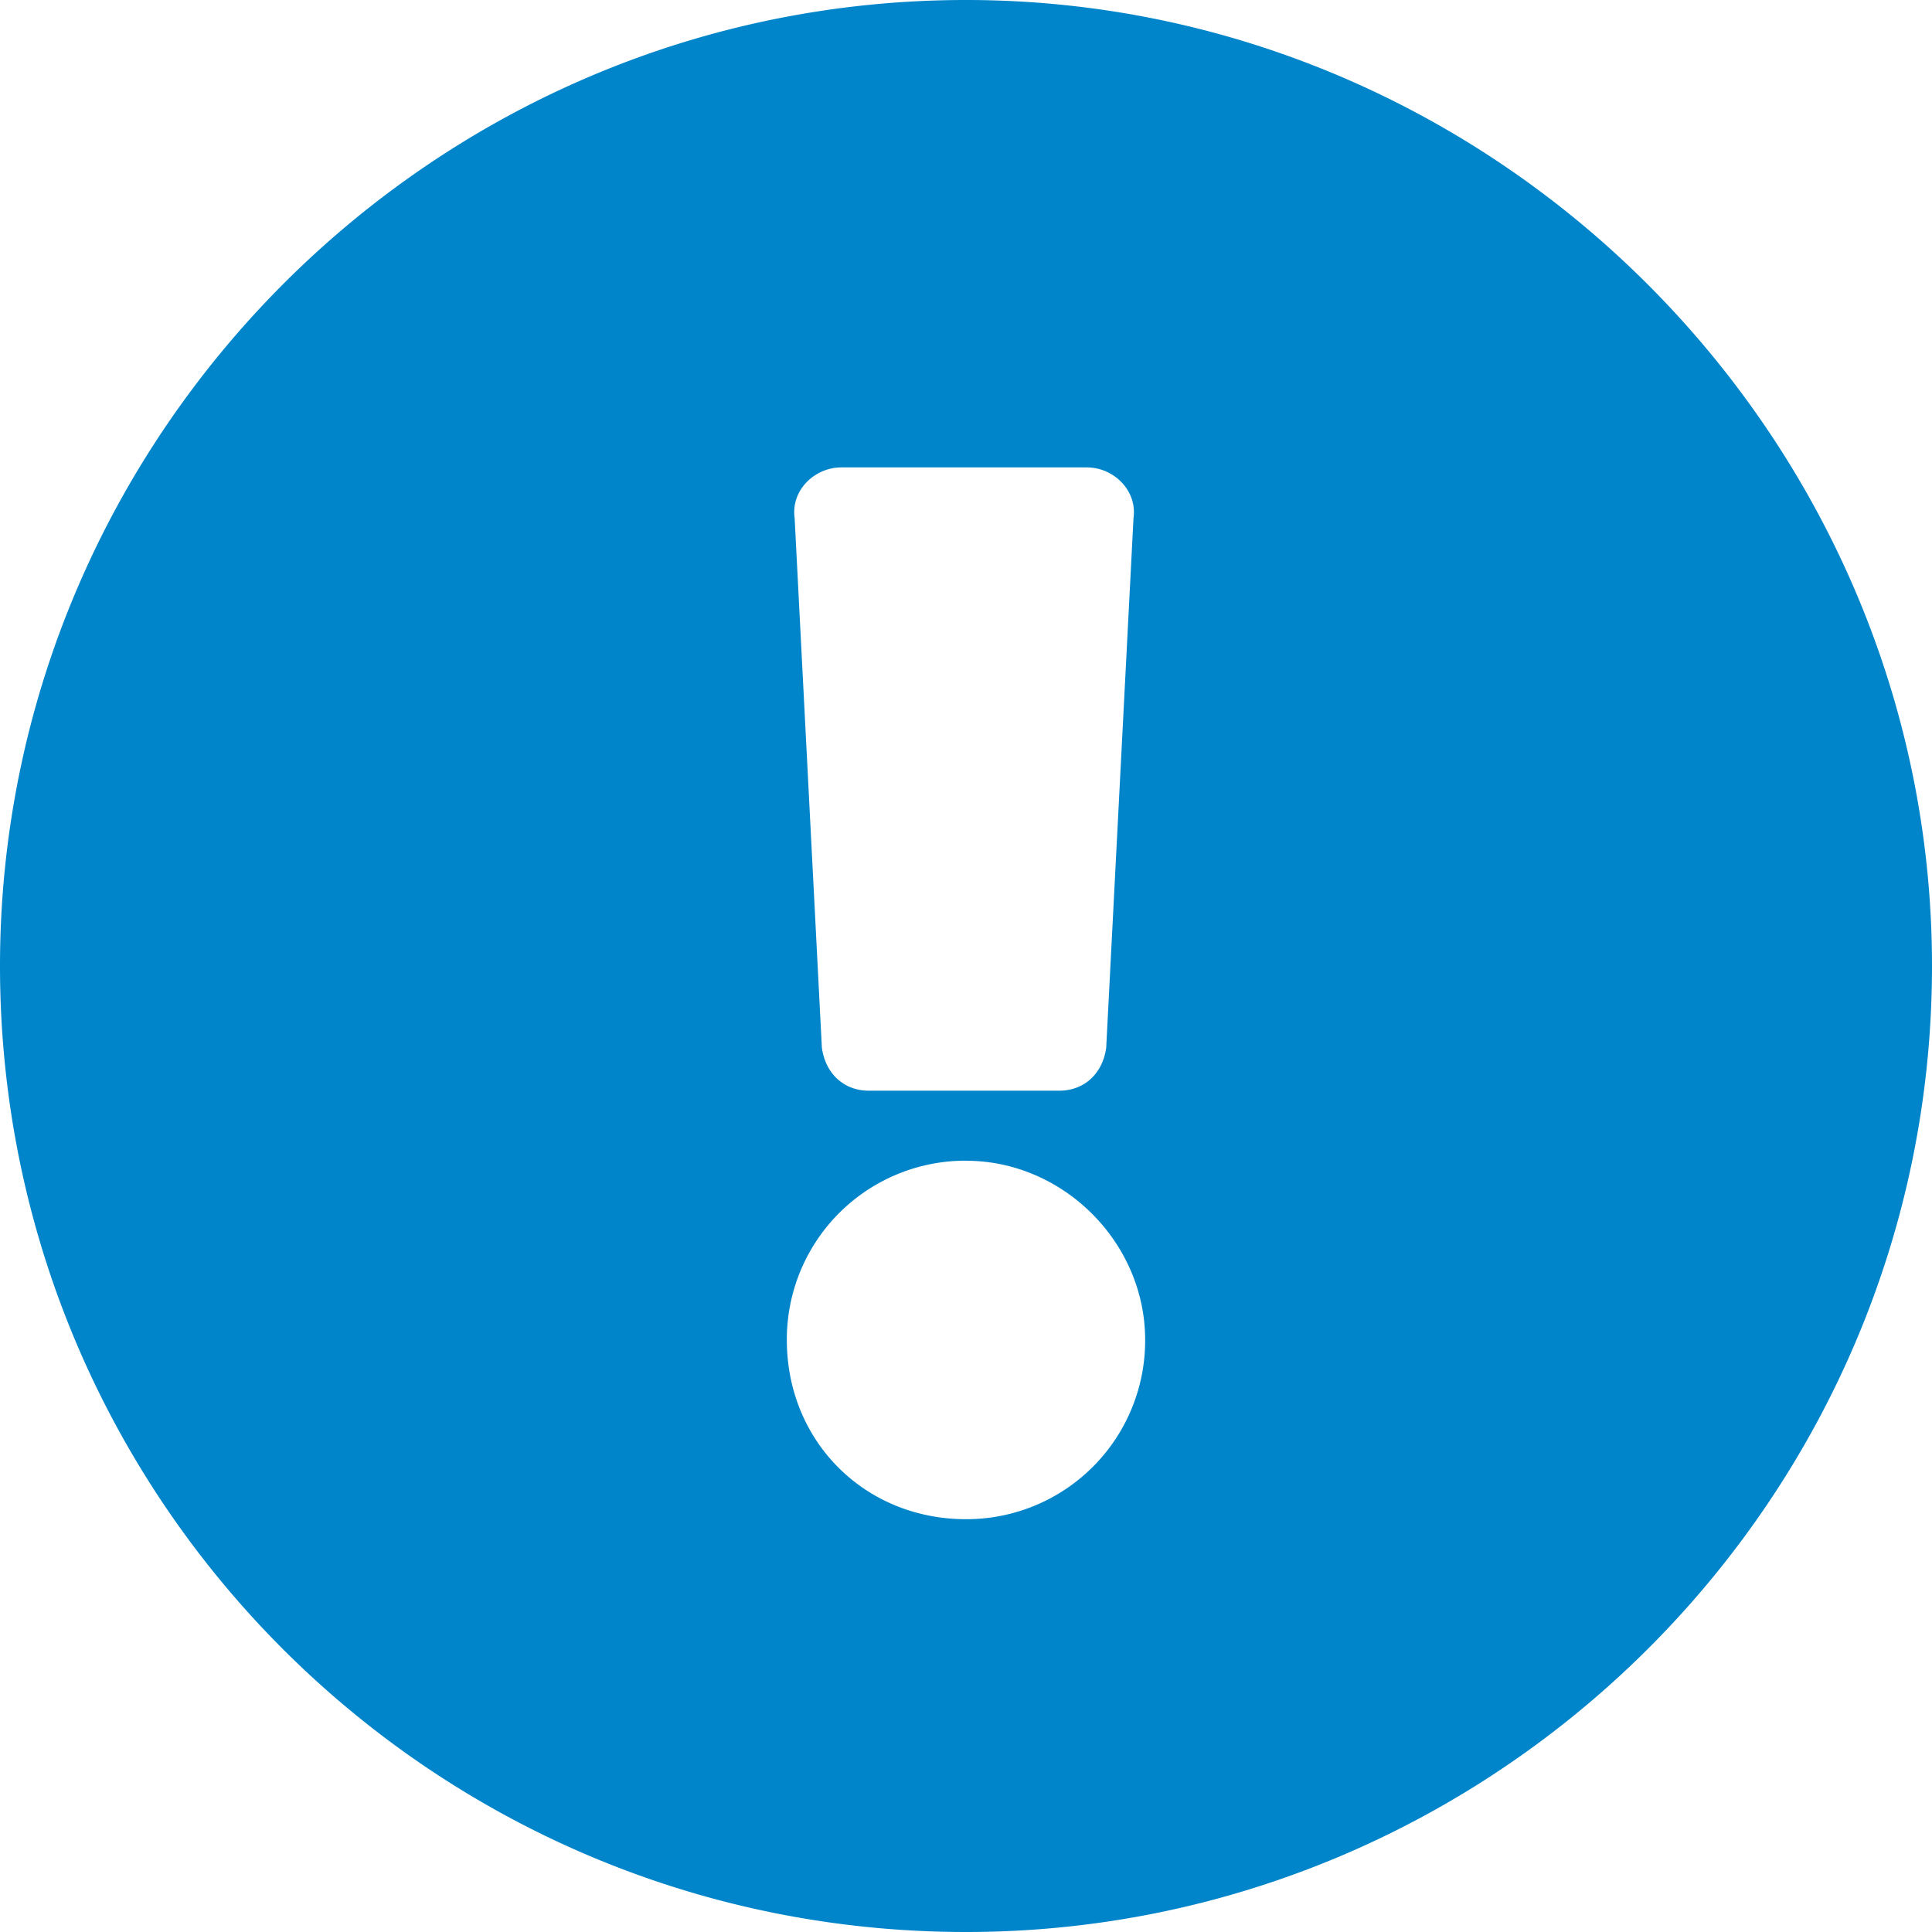 <svg width="30" height="30" fill="none" xmlns="http://www.w3.org/2000/svg"><path d="M30 15c0-8.226-6.774-15-15-15C6.714 0 0 6.774 0 15c0 8.286 6.714 15 15 15 8.226 0 15-6.714 15-15zm-15 3.024c1.512 0 2.782 1.27 2.782 2.782A2.775 2.775 0 0 1 15 23.59c-1.573 0-2.782-1.21-2.782-2.782A2.775 2.775 0 0 1 15 18.023zm-2.661-9.98c-.06-.423.302-.786.726-.786h3.81c.423 0 .786.363.726.786l-.424 8.226c-.06.424-.363.666-.725.666h-2.964c-.363 0-.665-.242-.726-.666l-.423-8.226z" fill="#0085CA"/></svg>
